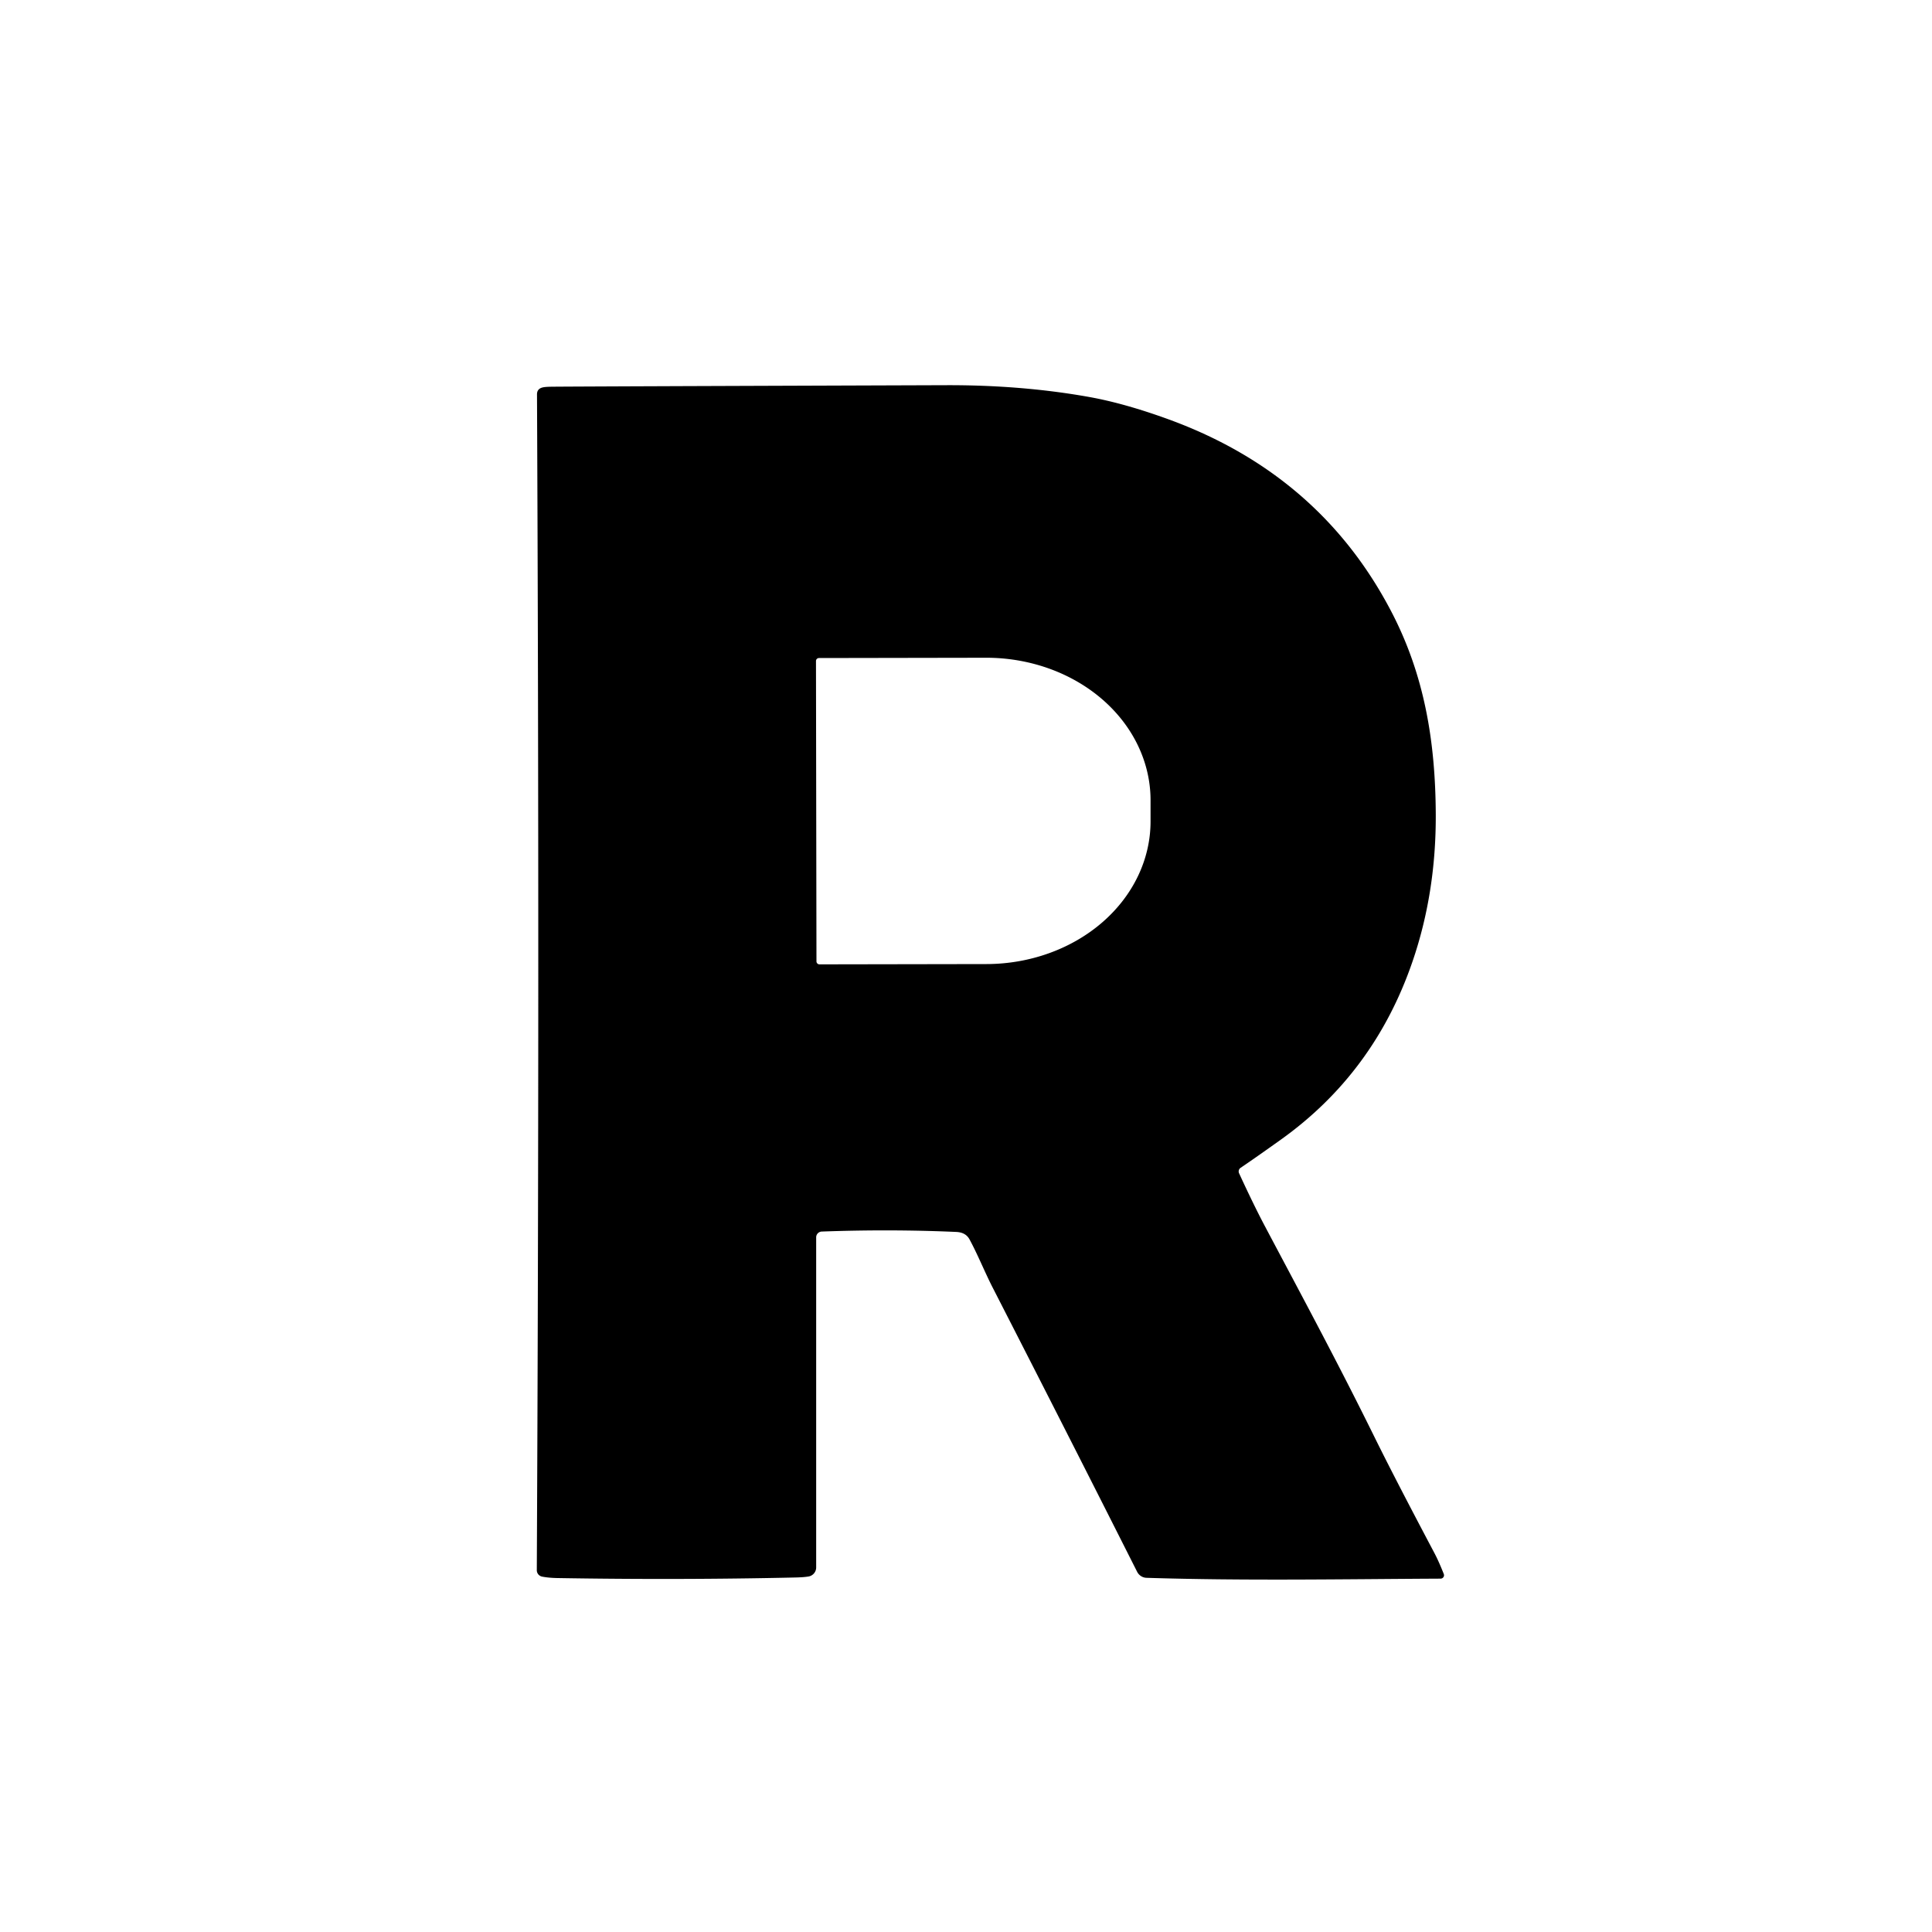 <?xml version="1.0" encoding="UTF-8" standalone="no"?>
<!DOCTYPE svg PUBLIC "-//W3C//DTD SVG 1.1//EN" "http://www.w3.org/Graphics/SVG/1.1/DTD/svg11.dtd">
<svg xmlns="http://www.w3.org/2000/svg" version="1.1" viewBox="0.00 0.00 400.00 400.00">
<path fill="#000000" d="
  M 256.86 241.78
  A 0.91 0.91 0.0 0 0 256.54 242.92
  Q 259.55 249.45 261.80 253.71
  C 269.18 267.65 277.01 282.16 284.59 297.56
  Q 288.76 306.02 296.92 321.43
  Q 297.85 323.17 298.92 325.88
  A 0.71 0.70 -10.8 0 1 298.26 326.84
  C 278.00 326.94 257.69 327.31 237.38 326.67
  A 2.28 2.25 77.3 0 1 235.43 325.42
  Q 221.01 296.82 205.46 266.46
  C 203.90 263.40 202.32 259.51 200.71 256.57
  Q 199.93 255.15 197.99 255.06
  Q 184.37 254.46 170.14 254.98
  A 1.20 1.20 0.0 0 0 168.98 256.18
  L 168.98 324.52
  A 1.90 1.89 84.9 0 1 167.42 326.39
  Q 166.48 326.56 164.77 326.60
  Q 140.66 327.14 115.50 326.72
  Q 113.60 326.69 112.23 326.42
  A 1.36 1.35 5.9 0 1 111.14 325.08
  Q 111.73 202.70 111.18 81.65
  Q 111.18 80.54 112.25 80.24
  Q 112.76 80.09 114.00 80.07
  Q 116.39 80.02 195.75 79.75
  Q 211.52 79.69 225.50 82.19
  Q 232.87 83.51 242.05 86.86
  Q 273.23 98.26 288.02 126.55
  C 294.94 139.78 297.19 153.58 297.26 168.61
  Q 297.33 184.89 292.41 199.17
  Q 284.50 222.15 265.20 235.94
  Q 259.88 239.74 256.86 241.78
  Z
  M 168.94 136.86
  L 169.04 199.04
  A 0.62 0.62 0.0 0 0 169.67 199.66
  L 204.25 199.60
  A 34.02 29.53 -0.1 0 0 238.21 170.01
  L 238.21 165.65
  A 34.02 29.53 -0.1 0 0 204.13 136.18
  L 169.55 136.24
  A 0.62 0.62 0.0 0 0 168.94 136.86
  Z"
/>
</svg>
